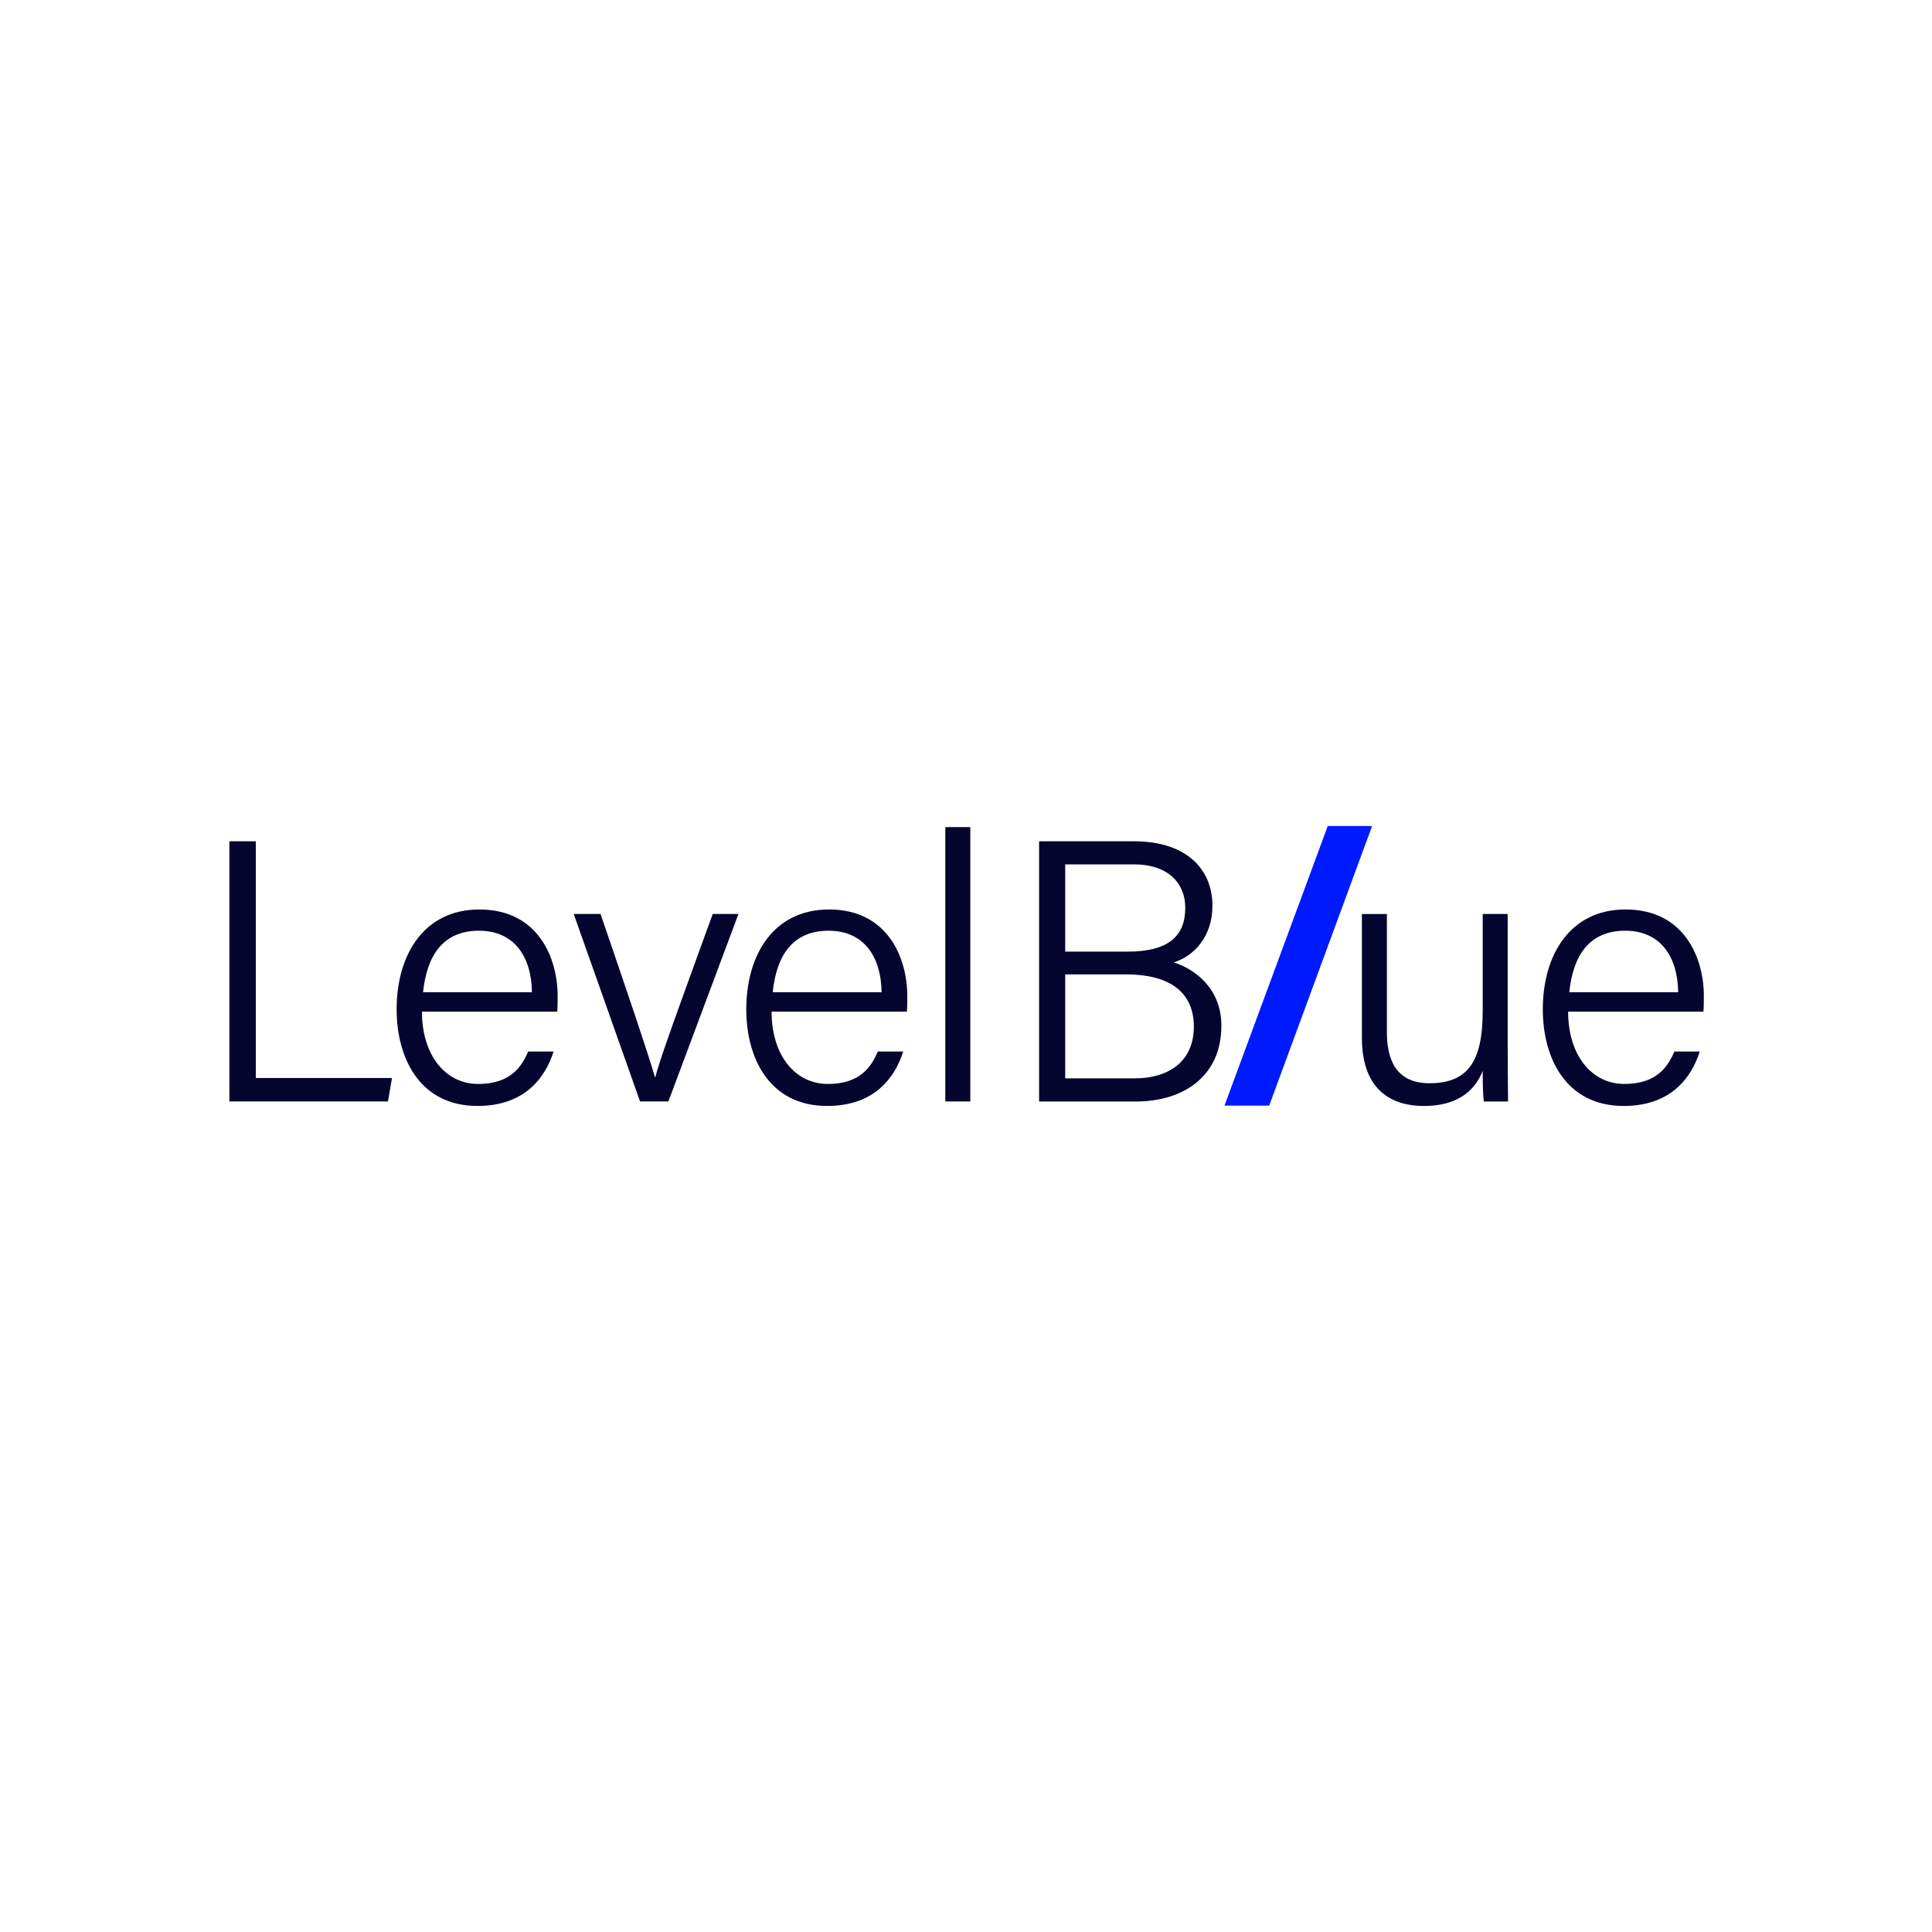 <?xml version="1.0" encoding="UTF-8"?>
<svg id="Layer_1" data-name="Layer 1" xmlns="http://www.w3.org/2000/svg" xmlns:xlink="http://www.w3.org/1999/xlink" viewBox="0 0 512 512">
  <defs>
    <style>
      .cls-1 {
        fill: none;
      }

      .cls-2 {
        fill: #001aff;
      }

      .cls-3 {
        fill: #05052f;
      }

      .cls-4 {
        clip-path: url(#clippath);
      }
    </style>
    <clipPath id="clippath">
      <rect class="cls-1" x="60.39" y="218.5" width="391.22" height="75"/>
    </clipPath>
  </defs>
  <g class="cls-4">
    <g>
      <path class="cls-2" d="M351.87,218.9l-27.37,74.1h11.85l27.27-74.1h-11.75Z"/>
      <path class="cls-3" d="M399.55,242.21h-6.62v25.69c0,13.44-3.95,19.17-14.12,19.17-9.09,0-11.27-6.62-11.27-13.53v-31.32h-6.62v32.8c0,14.62,8.7,18.08,16.4,18.08,8.4,0,13.34-3.56,15.61-9.29,0,3.66.1,6.82.3,8.1h6.42c0-2.37-.1-9.68-.1-14.52v-35.17h0Z"/>
      <path class="cls-3" d="M451.54,263.94c0-9.88-5.04-22.92-20.75-22.92-14.72,0-21.93,12.05-21.93,26.48,0,12.75,6.03,25.59,21.44,25.59,12.84,0,18.08-7.9,20.15-14.42h-6.72c-1.68,3.85-4.55,8.59-13.24,8.59s-14.92-7.61-14.92-19.17h35.86c.1-1.28.1-2.67.1-4.15h0ZM415.88,262.95c.99-9.68,5.23-16.3,14.82-16.3s13.93,7.21,14.03,16.3h-28.85Z"/>
      <path class="cls-3" d="M67.8,222.94h-7.01v68.96h42.02l1.08-6.22h-36.09v-62.73Z"/>
      <path class="cls-3" d="M173.67,285.48h-.1c-1.78-6.22-7.01-21.64-14.42-43.27h-7.11l17.58,49.69h7.51l18.57-49.69h-6.82c-8.69,23.91-14.13,38.73-15.21,43.27h0Z"/>
      <path class="cls-3" d="M127.04,241.02c-14.72,0-21.93,12.05-21.93,26.48,0,12.75,6.03,25.59,21.44,25.59,12.84,0,18.08-7.9,20.15-14.42h-6.72c-1.68,3.85-4.55,8.59-13.24,8.59s-14.92-7.61-14.92-19.17h35.86c.1-1.28.1-2.67.1-4.15,0-9.88-5.04-22.92-20.75-22.92h0ZM112.12,262.95c.99-9.68,5.24-16.3,14.82-16.3s13.93,7.21,14.03,16.3h-28.85Z"/>
      <path class="cls-3" d="M311.04,255.05c5.44-1.68,10.27-6.92,10.27-15.01,0-9.78-7.01-17.09-20.75-17.09h-25.19v68.96h25.69c12.45,0,22.62-6.62,22.62-20.06,0-10.47-7.81-15.32-12.64-16.8h0ZM282.3,229.07h18.28c8.89,0,13.53,4.94,13.53,11.46,0,7.41-4.25,11.66-15.32,11.66h-16.5v-23.12ZM300.67,285.78h-18.38v-27.56h16.01c12.84,0,18.08,5.63,18.08,13.83,0,9.38-6.82,13.73-15.71,13.73Z"/>
      <path class="cls-3" d="M219.7,241.02c-14.72,0-21.93,12.05-21.93,26.48,0,12.75,6.03,25.59,21.44,25.59,12.84,0,18.08-7.9,20.15-14.42h-6.72c-1.68,3.85-4.54,8.59-13.24,8.59s-14.92-7.61-14.92-19.17h35.86c.1-1.28.1-2.67.1-4.15,0-9.88-5.04-22.92-20.75-22.92h0ZM204.78,262.95c.99-9.68,5.24-16.3,14.82-16.3s13.93,7.21,14.03,16.3h-28.85Z"/>
      <path class="cls-3" d="M257.14,219.19h-6.62v72.71h6.62v-72.71Z"/>
    </g>
  </g>
</svg>